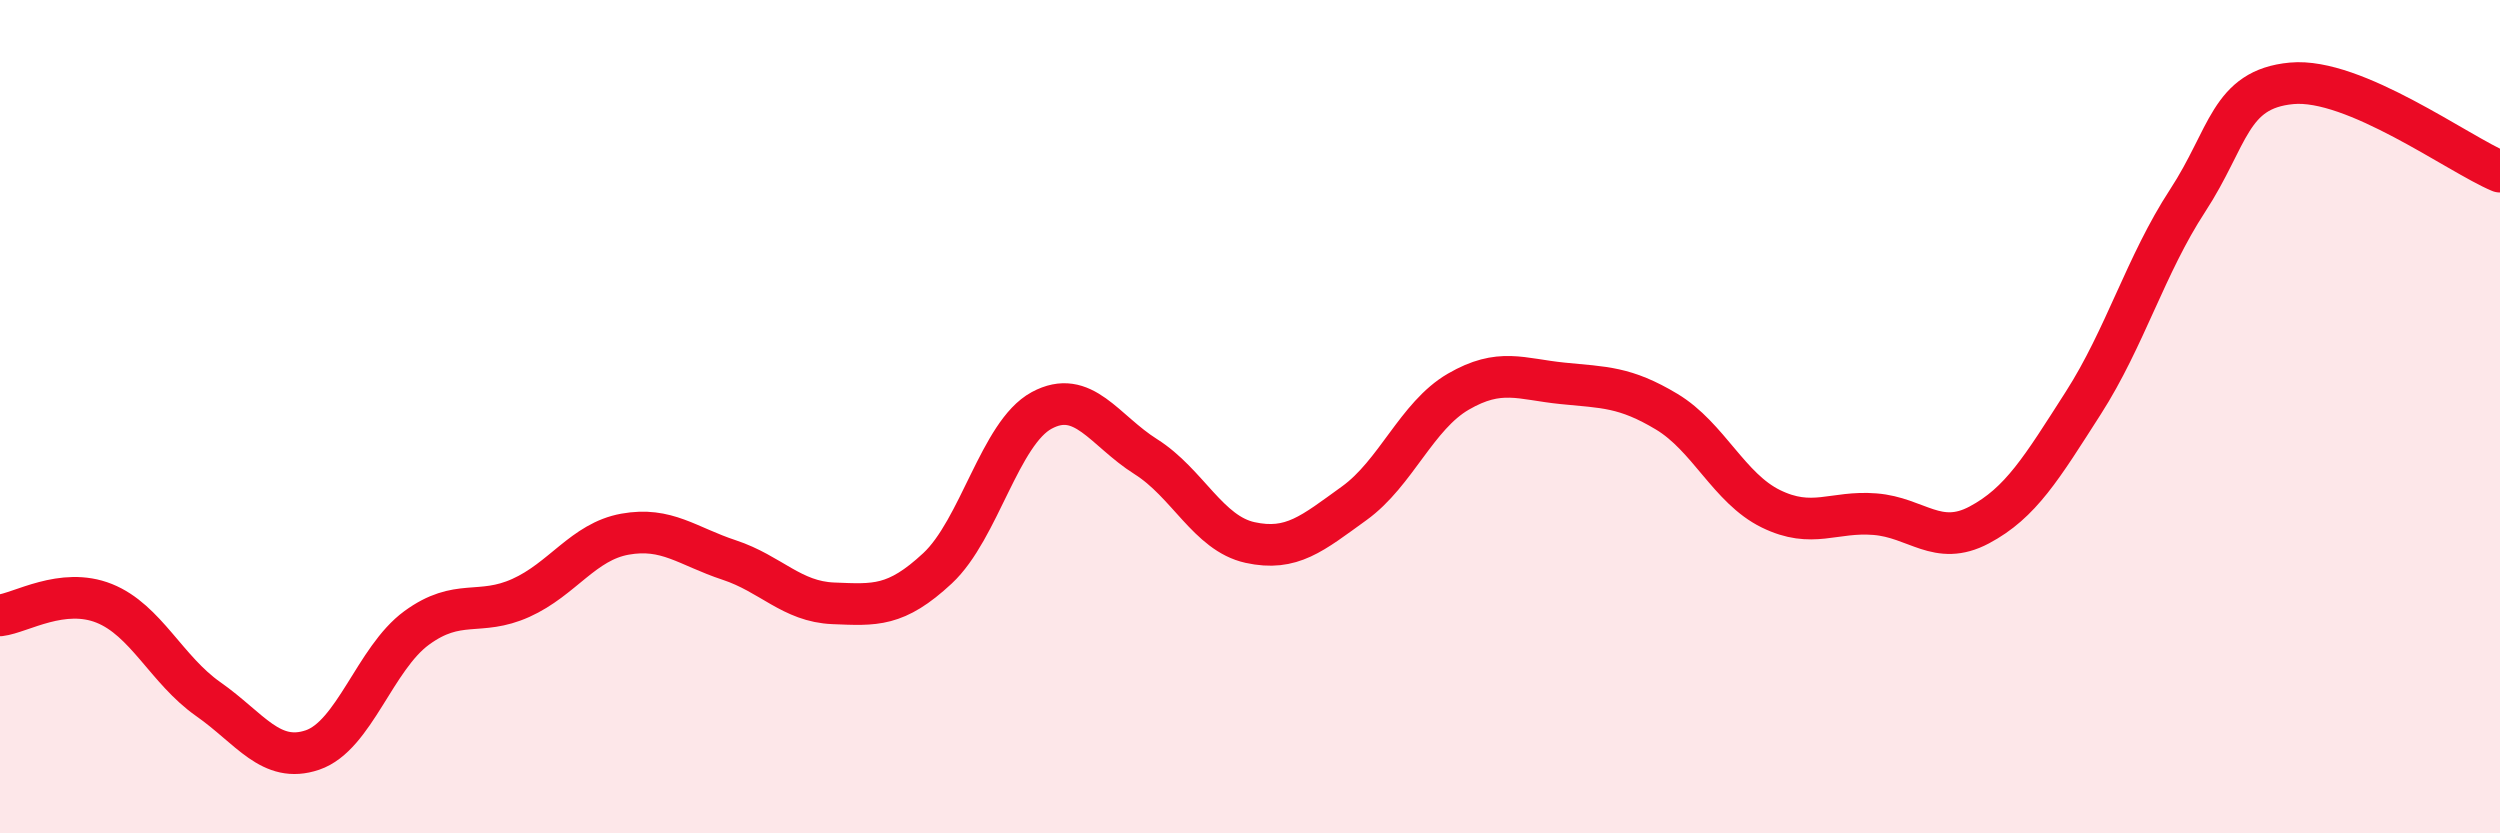 
    <svg width="60" height="20" viewBox="0 0 60 20" xmlns="http://www.w3.org/2000/svg">
      <path
        d="M 0,14.77 C 0.5,14.71 1.5,14.08 2.5,14.48 C 3.5,14.88 4,16.08 5,16.78 C 6,17.48 6.5,18.34 7.5,18 C 8.5,17.66 9,15.8 10,15.07 C 11,14.34 11.5,14.8 12.5,14.35 C 13.5,13.9 14,13 15,12.82 C 16,12.64 16.5,13.11 17.5,13.44 C 18.5,13.77 19,14.44 20,14.48 C 21,14.52 21.5,14.57 22.5,13.64 C 23.5,12.71 24,10.39 25,9.85 C 26,9.31 26.5,10.33 27.5,10.96 C 28.5,11.59 29,12.8 30,13.02 C 31,13.24 31.5,12.8 32.5,12.08 C 33.5,11.36 34,9.98 35,9.4 C 36,8.82 36.5,9.1 37.5,9.2 C 38.5,9.3 39,9.28 40,9.88 C 41,10.48 41.5,11.72 42.5,12.21 C 43.5,12.7 44,12.26 45,12.34 C 46,12.42 46.5,13.13 47.5,12.6 C 48.5,12.07 49,11.23 50,9.67 C 51,8.11 51.5,6.35 52.5,4.82 C 53.5,3.29 53.5,2.14 55,2 C 56.5,1.86 59,3.7 60,4.12L60 20L0 20Z"
        fill="#EB0A25"
        opacity="0.1"
        stroke-linecap="round"
        stroke-linejoin="round"
      />
      <path
        d="M 0,14.77 C 0.5,14.71 1.5,14.08 2.5,14.48 C 3.5,14.88 4,16.08 5,16.78 C 6,17.48 6.5,18.34 7.5,18 C 8.5,17.66 9,15.8 10,15.07 C 11,14.34 11.5,14.8 12.5,14.35 C 13.5,13.9 14,13 15,12.82 C 16,12.64 16.5,13.11 17.5,13.44 C 18.5,13.77 19,14.44 20,14.48 C 21,14.52 21.5,14.57 22.5,13.64 C 23.5,12.71 24,10.39 25,9.85 C 26,9.31 26.5,10.33 27.5,10.96 C 28.5,11.59 29,12.8 30,13.02 C 31,13.24 31.5,12.8 32.5,12.08 C 33.5,11.36 34,9.98 35,9.4 C 36,8.82 36.5,9.1 37.5,9.2 C 38.5,9.3 39,9.28 40,9.88 C 41,10.48 41.5,11.72 42.5,12.21 C 43.5,12.7 44,12.26 45,12.34 C 46,12.42 46.5,13.13 47.5,12.6 C 48.5,12.07 49,11.23 50,9.67 C 51,8.11 51.5,6.35 52.5,4.82 C 53.5,3.29 53.5,2.14 55,2 C 56.5,1.86 59,3.7 60,4.12"
        stroke="#EB0A25"
        stroke-width="1"
        fill="none"
        stroke-linecap="round"
        stroke-linejoin="round"
      />
    </svg>
  
